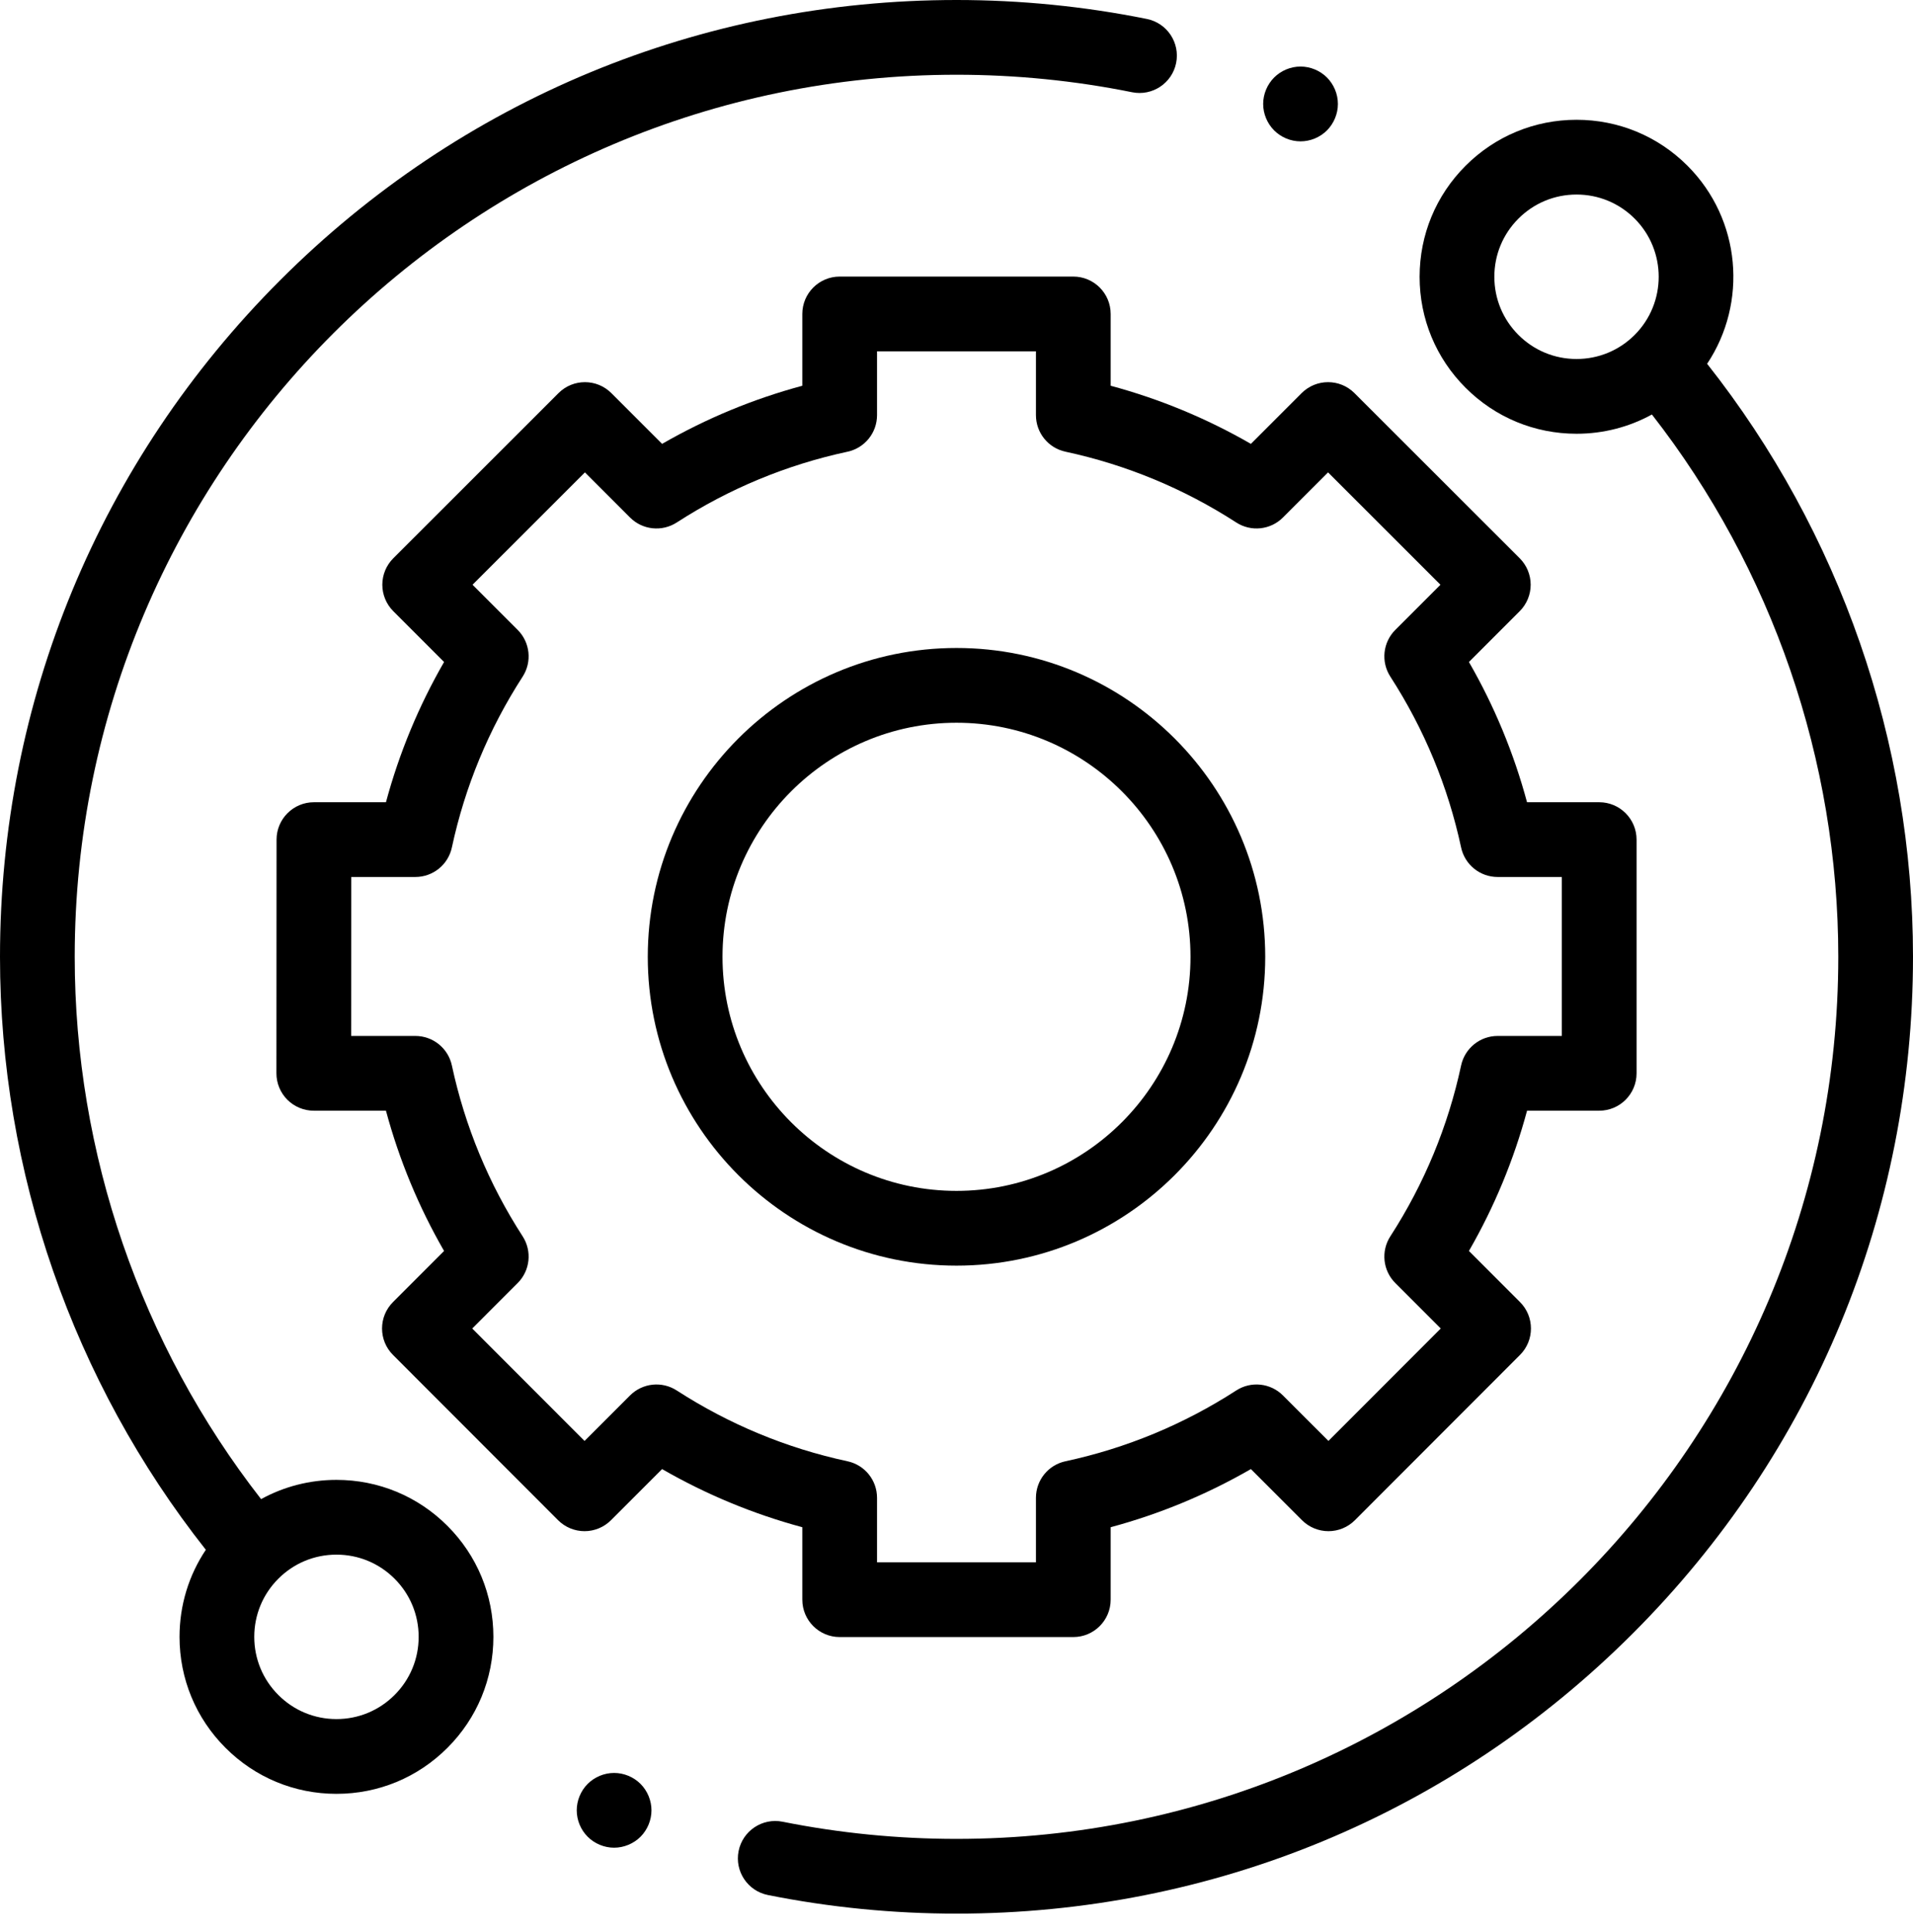 <?xml version="1.0" encoding="UTF-8"?> <svg xmlns="http://www.w3.org/2000/svg" xmlns:xlink="http://www.w3.org/1999/xlink" width="104px" height="105px" viewBox="0 0 104 105" version="1.1"><title>technical-support</title><defs><filter id="filter-1"><feColorMatrix in="SourceGraphic" type="matrix" values="0 0 0 0 0.439 0 0 0 0 0.769 0 0 0 0 0.196 0 0 0 1 0"></feColorMatrix></filter></defs><g id="CWCS-V2" stroke="none" stroke-width="1" fill="none" fill-rule="evenodd"><g id="technical-support" transform="translate(-1151, -3004)" filter="url(#filter-1)"><g transform="translate(1151, 3004)"><path d="M18.292,80.427 C16.836,80.427 15.436,80.791 14.194,81.473 C7.653,73.088 4.062,62.671 4.062,52 C4.062,25.567 25.567,4.062 52,4.062 C55.214,4.062 58.425,4.382 61.547,5.013 C62.645,5.235 63.718,4.524 63.94,3.425 C64.162,2.325 63.451,1.254 62.351,1.031 C58.966,0.347 55.483,0 52,0 C38.111,0 25.052,5.409 15.23,15.23 C5.409,25.052 0,38.111 0,52 C0,63.684 3.967,75.086 11.19,84.226 C10.26,85.616 9.76,87.249 9.76,88.958 C9.76,91.237 10.648,93.38 12.26,94.99 C13.87,96.602 16.013,97.49 18.292,97.49 C20.57,97.49 22.713,96.602 24.324,94.99 C25.936,93.38 26.823,91.236 26.823,88.958 C26.823,86.68 25.936,84.536 24.324,82.926 C22.713,81.314 20.57,80.427 18.292,80.427 Z M21.451,92.118 C20.608,92.962 19.485,93.427 18.292,93.427 C17.098,93.427 15.976,92.962 15.132,92.118 C14.288,91.274 13.823,90.152 13.823,88.958 C13.823,87.764 14.288,86.642 15.132,85.798 C15.975,84.954 17.098,84.49 18.292,84.49 C19.485,84.49 20.607,84.955 21.451,85.798 C22.295,86.642 22.76,87.764 22.76,88.958 C22.76,90.152 22.295,91.274 21.451,92.118 L21.451,92.118 Z" id="Shape" fill="#000000" fill-rule="nonzero"></path><path d="M92.808,19.771 C95.016,16.459 94.662,11.93 91.741,9.009 C90.13,7.398 87.987,6.51 85.708,6.51 C83.43,6.51 81.287,7.398 79.676,9.009 C78.064,10.62 77.177,12.763 77.177,15.042 C77.177,17.32 78.064,19.463 79.676,21.074 C81.287,22.686 83.43,23.573 85.708,23.573 C87.164,23.573 88.564,23.209 89.806,22.527 C96.347,30.913 99.938,41.329 99.938,52 C99.938,78.433 78.433,99.938 52,99.938 C48.818,99.938 45.636,99.624 42.544,99.005 C41.445,98.785 40.374,99.499 40.154,100.598 C39.934,101.699 40.647,102.769 41.747,102.989 C45.101,103.66 48.551,104 52,104 C65.889,104 78.948,98.591 88.77,88.77 C98.591,78.948 104,65.889 104,52 C104,40.316 100.032,28.913 92.808,19.771 Z M82.549,18.202 C81.705,17.358 81.24,16.236 81.24,15.042 C81.24,13.848 81.705,12.726 82.549,11.882 C83.392,11.038 84.515,10.573 85.708,10.573 C86.902,10.573 88.025,11.038 88.869,11.882 C90.61,13.624 90.61,16.459 88.869,18.202 C88.025,19.045 86.902,19.51 85.708,19.51 C84.514,19.51 83.392,19.045 82.549,18.202 Z" id="Shape" fill="#000000" fill-rule="nonzero"></path><path d="M43.618,86.938 C43.618,88.059 44.528,88.969 45.649,88.969 L58.35,88.969 C59.472,88.969 60.381,88.059 60.381,86.938 L60.381,83 C63.052,82.281 65.605,81.222 68.005,79.84 L70.785,82.62 C71.166,83.001 71.682,83.215 72.222,83.215 C72.76,83.215 73.277,83.001 73.658,82.62 L82.635,73.636 C83.428,72.843 83.428,71.556 82.635,70.764 L79.858,67.987 C81.24,65.587 82.299,63.034 83.018,60.363 L86.941,60.363 C88.063,60.363 88.972,59.454 88.972,58.332 L88.972,45.631 C88.972,44.509 88.063,43.6 86.941,43.6 L83.017,43.6 C82.298,40.93 81.24,38.376 79.858,35.977 L82.62,33.215 C83.001,32.834 83.215,32.317 83.215,31.778 C83.215,31.239 83,30.722 82.62,30.341 L73.635,21.364 C72.843,20.571 71.556,20.571 70.763,21.365 L68.005,24.123 C65.605,22.741 63.052,21.683 60.381,20.964 L60.381,17.062 C60.381,15.941 59.472,15.031 58.35,15.031 L45.649,15.031 C44.528,15.031 43.618,15.941 43.618,17.062 L43.618,20.965 C40.948,21.683 38.395,22.741 35.995,24.123 L33.236,21.365 C32.444,20.572 31.157,20.571 30.364,21.364 L21.38,30.342 C20.999,30.723 20.785,31.239 20.785,31.778 C20.785,32.317 20.999,32.834 21.38,33.215 L24.142,35.977 C22.76,38.376 21.701,40.929 20.982,43.6 L17.066,43.6 C15.945,43.6 15.035,44.509 15.035,45.63 L15.028,58.331 C15.027,58.87 15.242,59.387 15.622,59.768 C16.003,60.149 16.52,60.363 17.059,60.363 L20.982,60.363 C21.701,63.034 22.76,65.587 24.142,67.987 L21.365,70.764 C20.572,71.556 20.571,72.843 21.365,73.636 L30.342,82.62 C30.723,83 31.239,83.215 31.778,83.215 L31.779,83.215 C32.318,83.215 32.834,83.001 33.215,82.62 L35.994,79.84 C38.395,81.222 40.948,82.281 43.618,83 L43.618,86.938 Z M36.791,75.568 C35.987,75.048 34.93,75.161 34.252,75.838 L31.779,78.311 L25.673,72.201 L28.144,69.729 C28.821,69.052 28.933,67.995 28.414,67.191 C26.572,64.341 25.277,61.217 24.566,57.905 C24.365,56.969 23.538,56.301 22.58,56.301 L19.091,56.301 L19.096,47.662 L22.58,47.662 C23.538,47.662 24.365,46.994 24.566,46.058 C25.277,42.747 26.572,39.623 28.414,36.773 C28.933,35.969 28.821,34.911 28.144,34.234 L25.689,31.779 L31.799,25.673 L34.252,28.126 C34.93,28.803 35.986,28.915 36.791,28.396 C39.64,26.555 42.764,25.26 46.076,24.549 C47.012,24.347 47.68,23.52 47.68,22.563 L47.68,19.094 L56.319,19.094 L56.319,22.562 C56.319,23.52 56.987,24.347 57.923,24.548 C61.234,25.26 64.359,26.554 67.208,28.395 C68.012,28.915 69.07,28.803 69.746,28.126 L72.2,25.673 L78.31,31.779 L75.855,34.234 C75.178,34.911 75.066,35.969 75.586,36.773 C77.427,39.623 78.721,42.747 79.433,46.058 C79.634,46.994 80.461,47.662 81.419,47.662 L84.909,47.662 L84.909,56.301 L81.419,56.301 C80.461,56.301 79.635,56.969 79.433,57.905 C78.722,61.216 77.427,64.341 75.586,67.19 C75.066,67.995 75.178,69.052 75.855,69.729 L78.326,72.2 L72.22,78.31 L69.747,75.838 C69.07,75.16 68.012,75.048 67.208,75.568 C64.358,77.41 61.234,78.704 57.923,79.416 C56.987,79.617 56.319,80.444 56.319,81.402 L56.319,84.906 L47.68,84.906 L47.68,81.402 C47.68,80.445 47.012,79.617 46.076,79.416 C42.765,78.705 39.641,77.41 36.791,75.568 L36.791,75.568 Z" id="Shape" fill="#000000" fill-rule="nonzero"></path><path d="M68.784,52 C68.784,42.745 61.255,35.216 52,35.216 C42.745,35.216 35.216,42.745 35.216,52 C35.216,61.255 42.745,68.784 52,68.784 C61.255,68.784 68.784,61.255 68.784,52 Z M39.279,52 C39.279,44.985 44.985,39.279 52,39.279 C59.015,39.279 64.721,44.986 64.721,52 C64.721,59.014 59.015,64.721 52,64.721 C44.985,64.721 39.279,59.015 39.279,52 Z" id="Shape" fill="#000000" fill-rule="nonzero"></path><path d="M70.703,7.682 C71.238,7.682 71.762,7.465 72.14,7.087 C72.517,6.707 72.735,6.183 72.735,5.649 C72.735,5.117 72.518,4.593 72.14,4.212 C71.762,3.835 71.238,3.617 70.703,3.617 C70.167,3.617 69.646,3.835 69.268,4.212 C68.89,4.593 68.672,5.115 68.672,5.649 C68.672,6.185 68.89,6.707 69.268,7.087 C69.646,7.465 70.167,7.682 70.703,7.682 Z" id="Path" fill="#000000" fill-rule="nonzero"></path><path d="M33.385,96.354 C32.852,96.354 32.327,96.572 31.949,96.949 C31.572,97.327 31.354,97.852 31.354,98.385 C31.354,98.922 31.572,99.444 31.949,99.822 C32.327,100.199 32.852,100.417 33.385,100.417 C33.919,100.417 34.444,100.199 34.822,99.822 C35.199,99.444 35.417,98.919 35.417,98.385 C35.417,97.852 35.199,97.327 34.822,96.949 C34.444,96.572 33.919,96.354 33.385,96.354 Z" id="Path" fill="#000000" fill-rule="nonzero"></path></g></g></g></svg> 